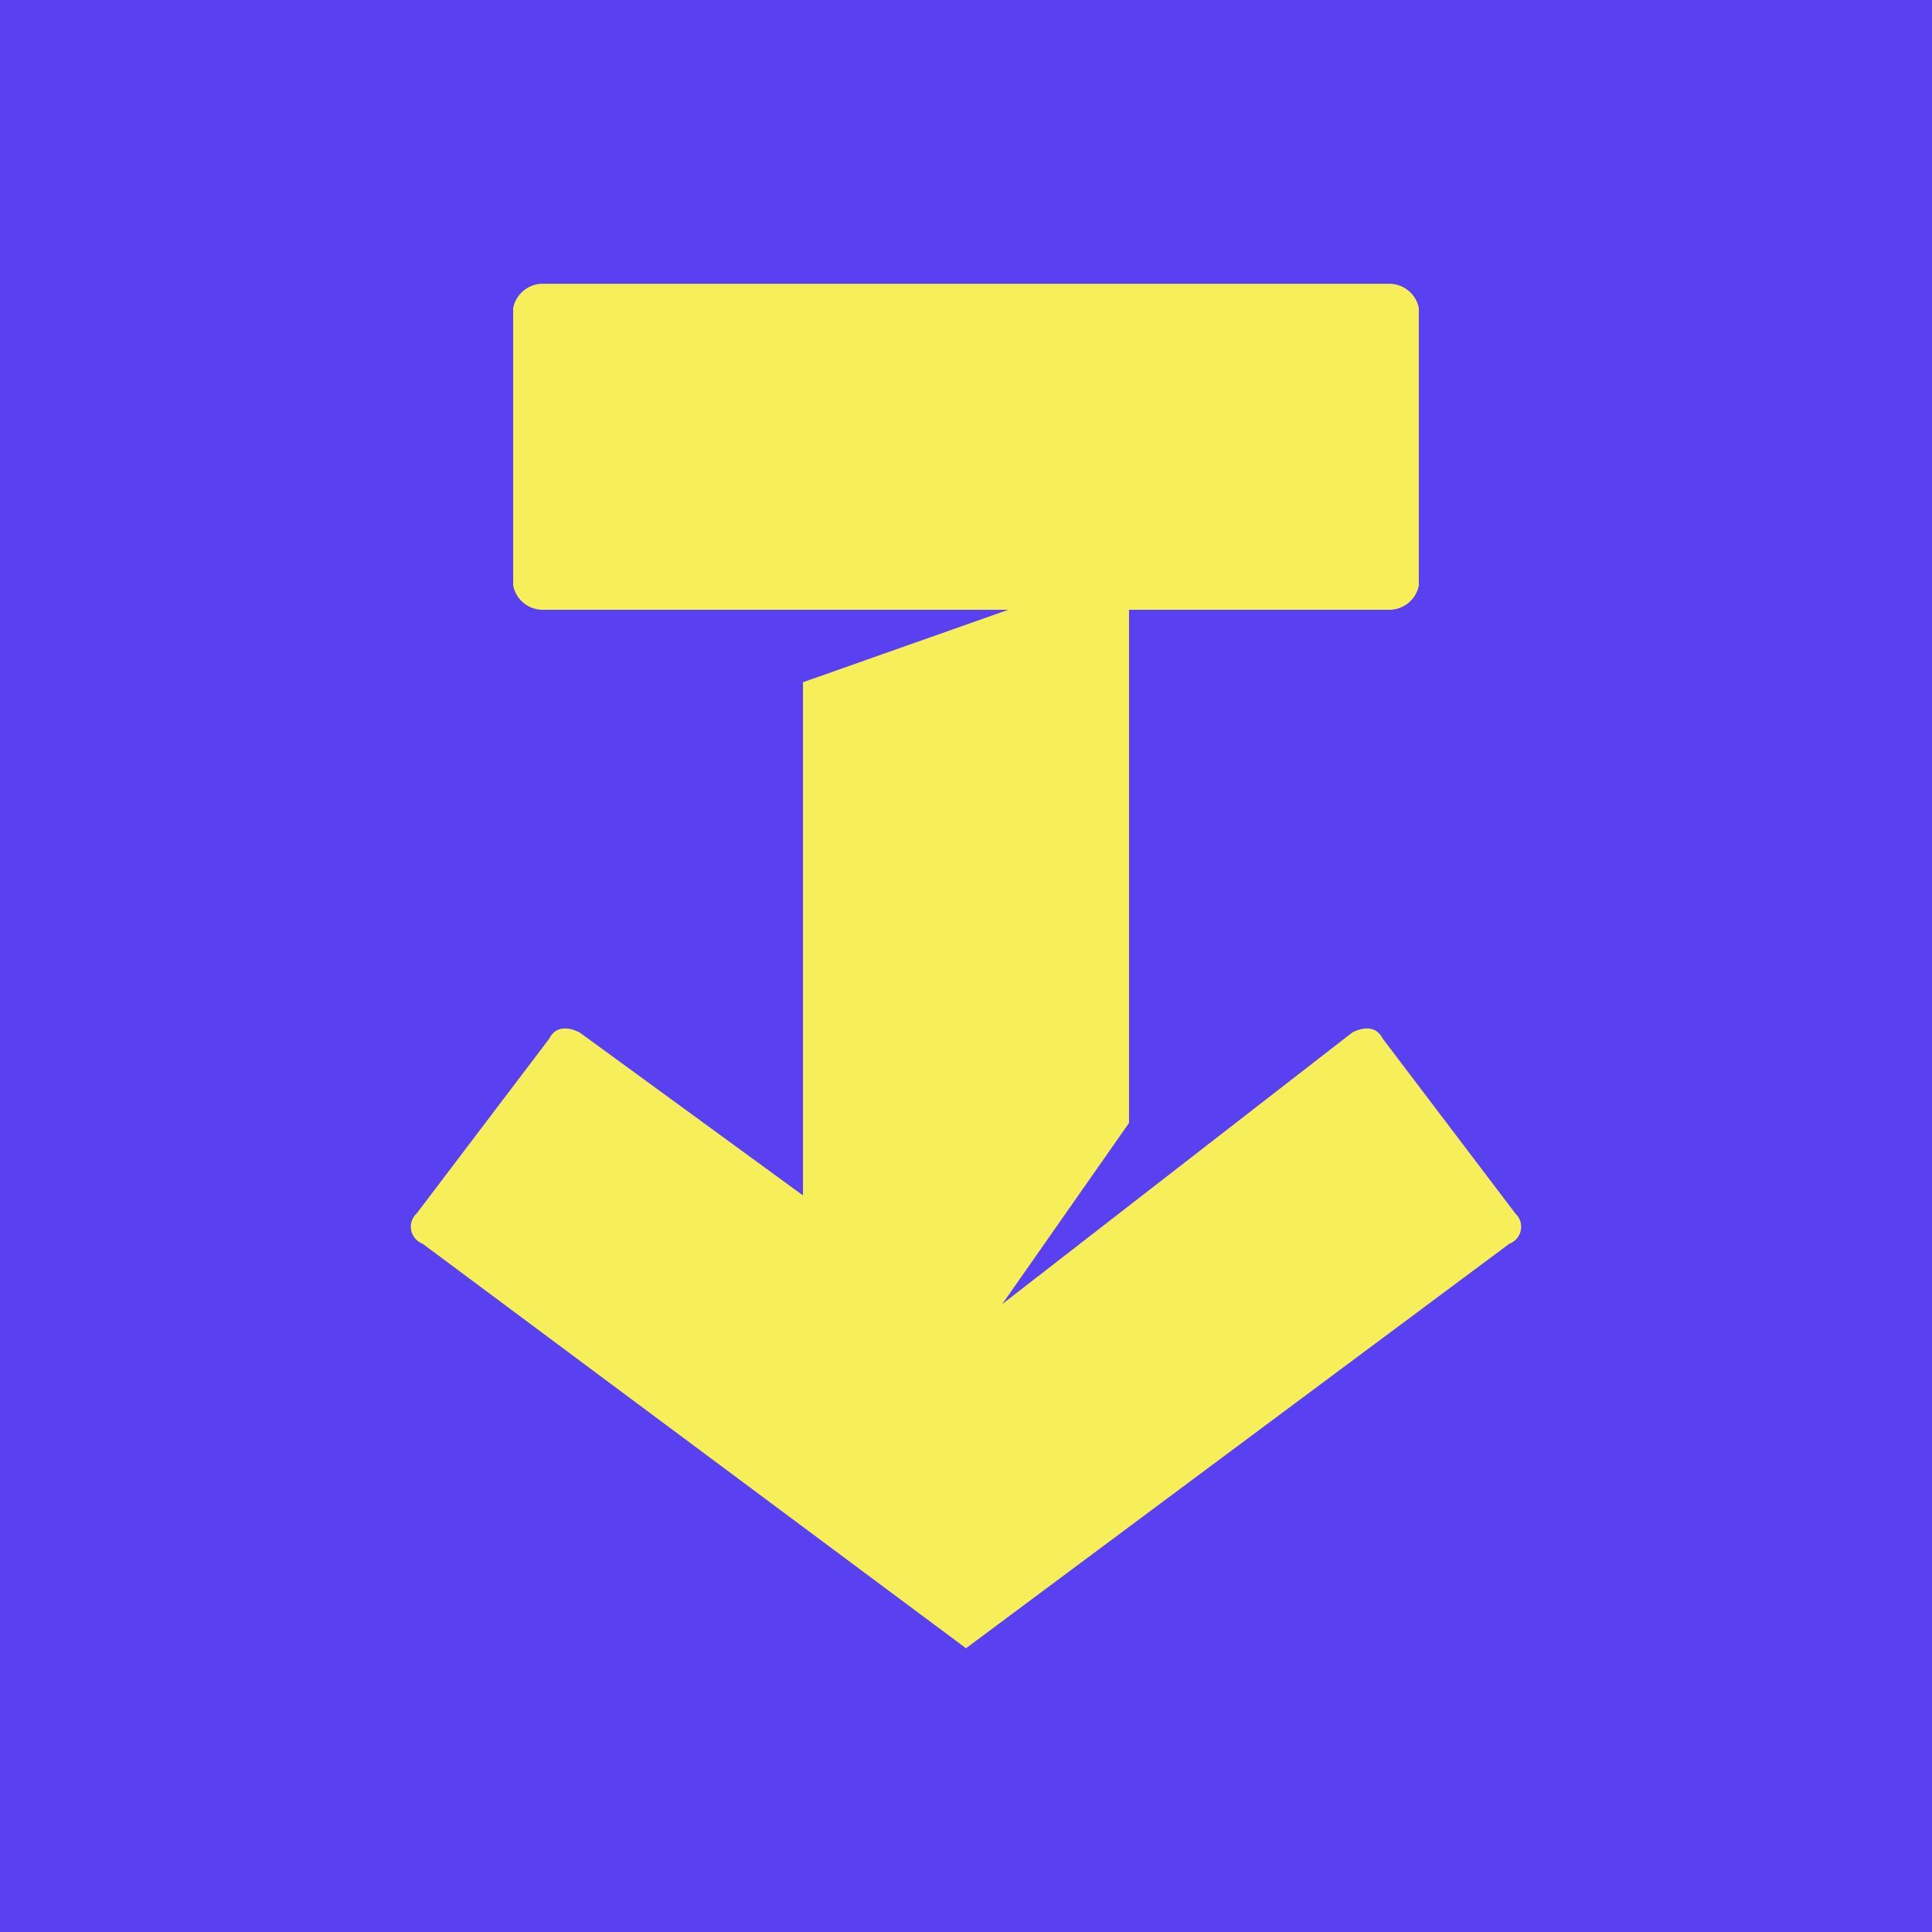 <?xml version="1.0" encoding="utf-8"?>
<svg xmlns="http://www.w3.org/2000/svg" viewBox="0 0 32 32">
  <defs>
    <style>.a{fill:none;}.b{clip-path:url(#a);}.c{fill:url(#b);}.d{fill:url(#c);}.e{fill:url(#d);}.f{fill:#5940f1;}.g{fill:#fff;}</style>
    <clipPath id="a">
      <rect class="a" x="-1" y="-35" width="32" height="32"/>
    </clipPath>
    <linearGradient id="b" x1="-9.27" y1="-37.97" x2="14.41" y2="-5.2" gradientUnits="userSpaceOnUse">
      <stop offset="0" stop-color="#24b3f0"/>
      <stop offset="1" stop-color="#b62edb"/>
    </linearGradient>
    <linearGradient id="c" x1="-7.75" y1="-39.07" x2="15.93" y2="-6.3" href="#b"/>
    <linearGradient id="d" x1="-8.51" y1="-38.52" x2="15.17" y2="-5.75" href="#b"/>
  </defs>
  <title>logosmall</title>
  <g class="b">
    <polygon class="c" points="15 5.7 34.3 -4.3 34 -5 15 4.8 -4 -5 -4.3 -4.3 15 5.7 15 5.8 15 5.7 15 5.8 15 5.7"/>
    <polygon class="d" points="15 1.6 15 1.6 15 1.6 15 1.6 34.3 -7.5 34 -8.2 15 0.7 -4 -8.2 -4.3 -7.5 15 1.6 15 1.6"/>
    <polygon class="e" points="15 3.7 15 3.7 15 3.7 15 3.7 34.3 -5.9 34 -6.6 15 2.8 -4 -6.6 -4.3 -5.9 15 3.7 15 3.7"/>
  </g>
  <rect class="f" width="32" height="32"/>
  <rect class="a" width="32" height="32"/>
  <path class="g" d="M25.1,20.1l-2.2-2.9c-.1-.2-.3-.2-.5-.1l-5.8,4.5,2.1-3V10.1H23a.5.5,0,0,0,.5-.4V5.1a.5.5,0,0,0-.5-.4H9a.5.5,0,0,0-.5.4V9.7a.5.5,0,0,0,.5.4h7.7l-3.4,1.2v8.5L9.6,17.1c-.2-.1-.4-.1-.5.1L6.9,20.1a.3.3,0,0,0,.1.5l9,6.7h0l9-6.7A.3.3,0,0,0,25.1,20.1Z" style="fill: rgb(247, 239, 89);"/>
</svg>